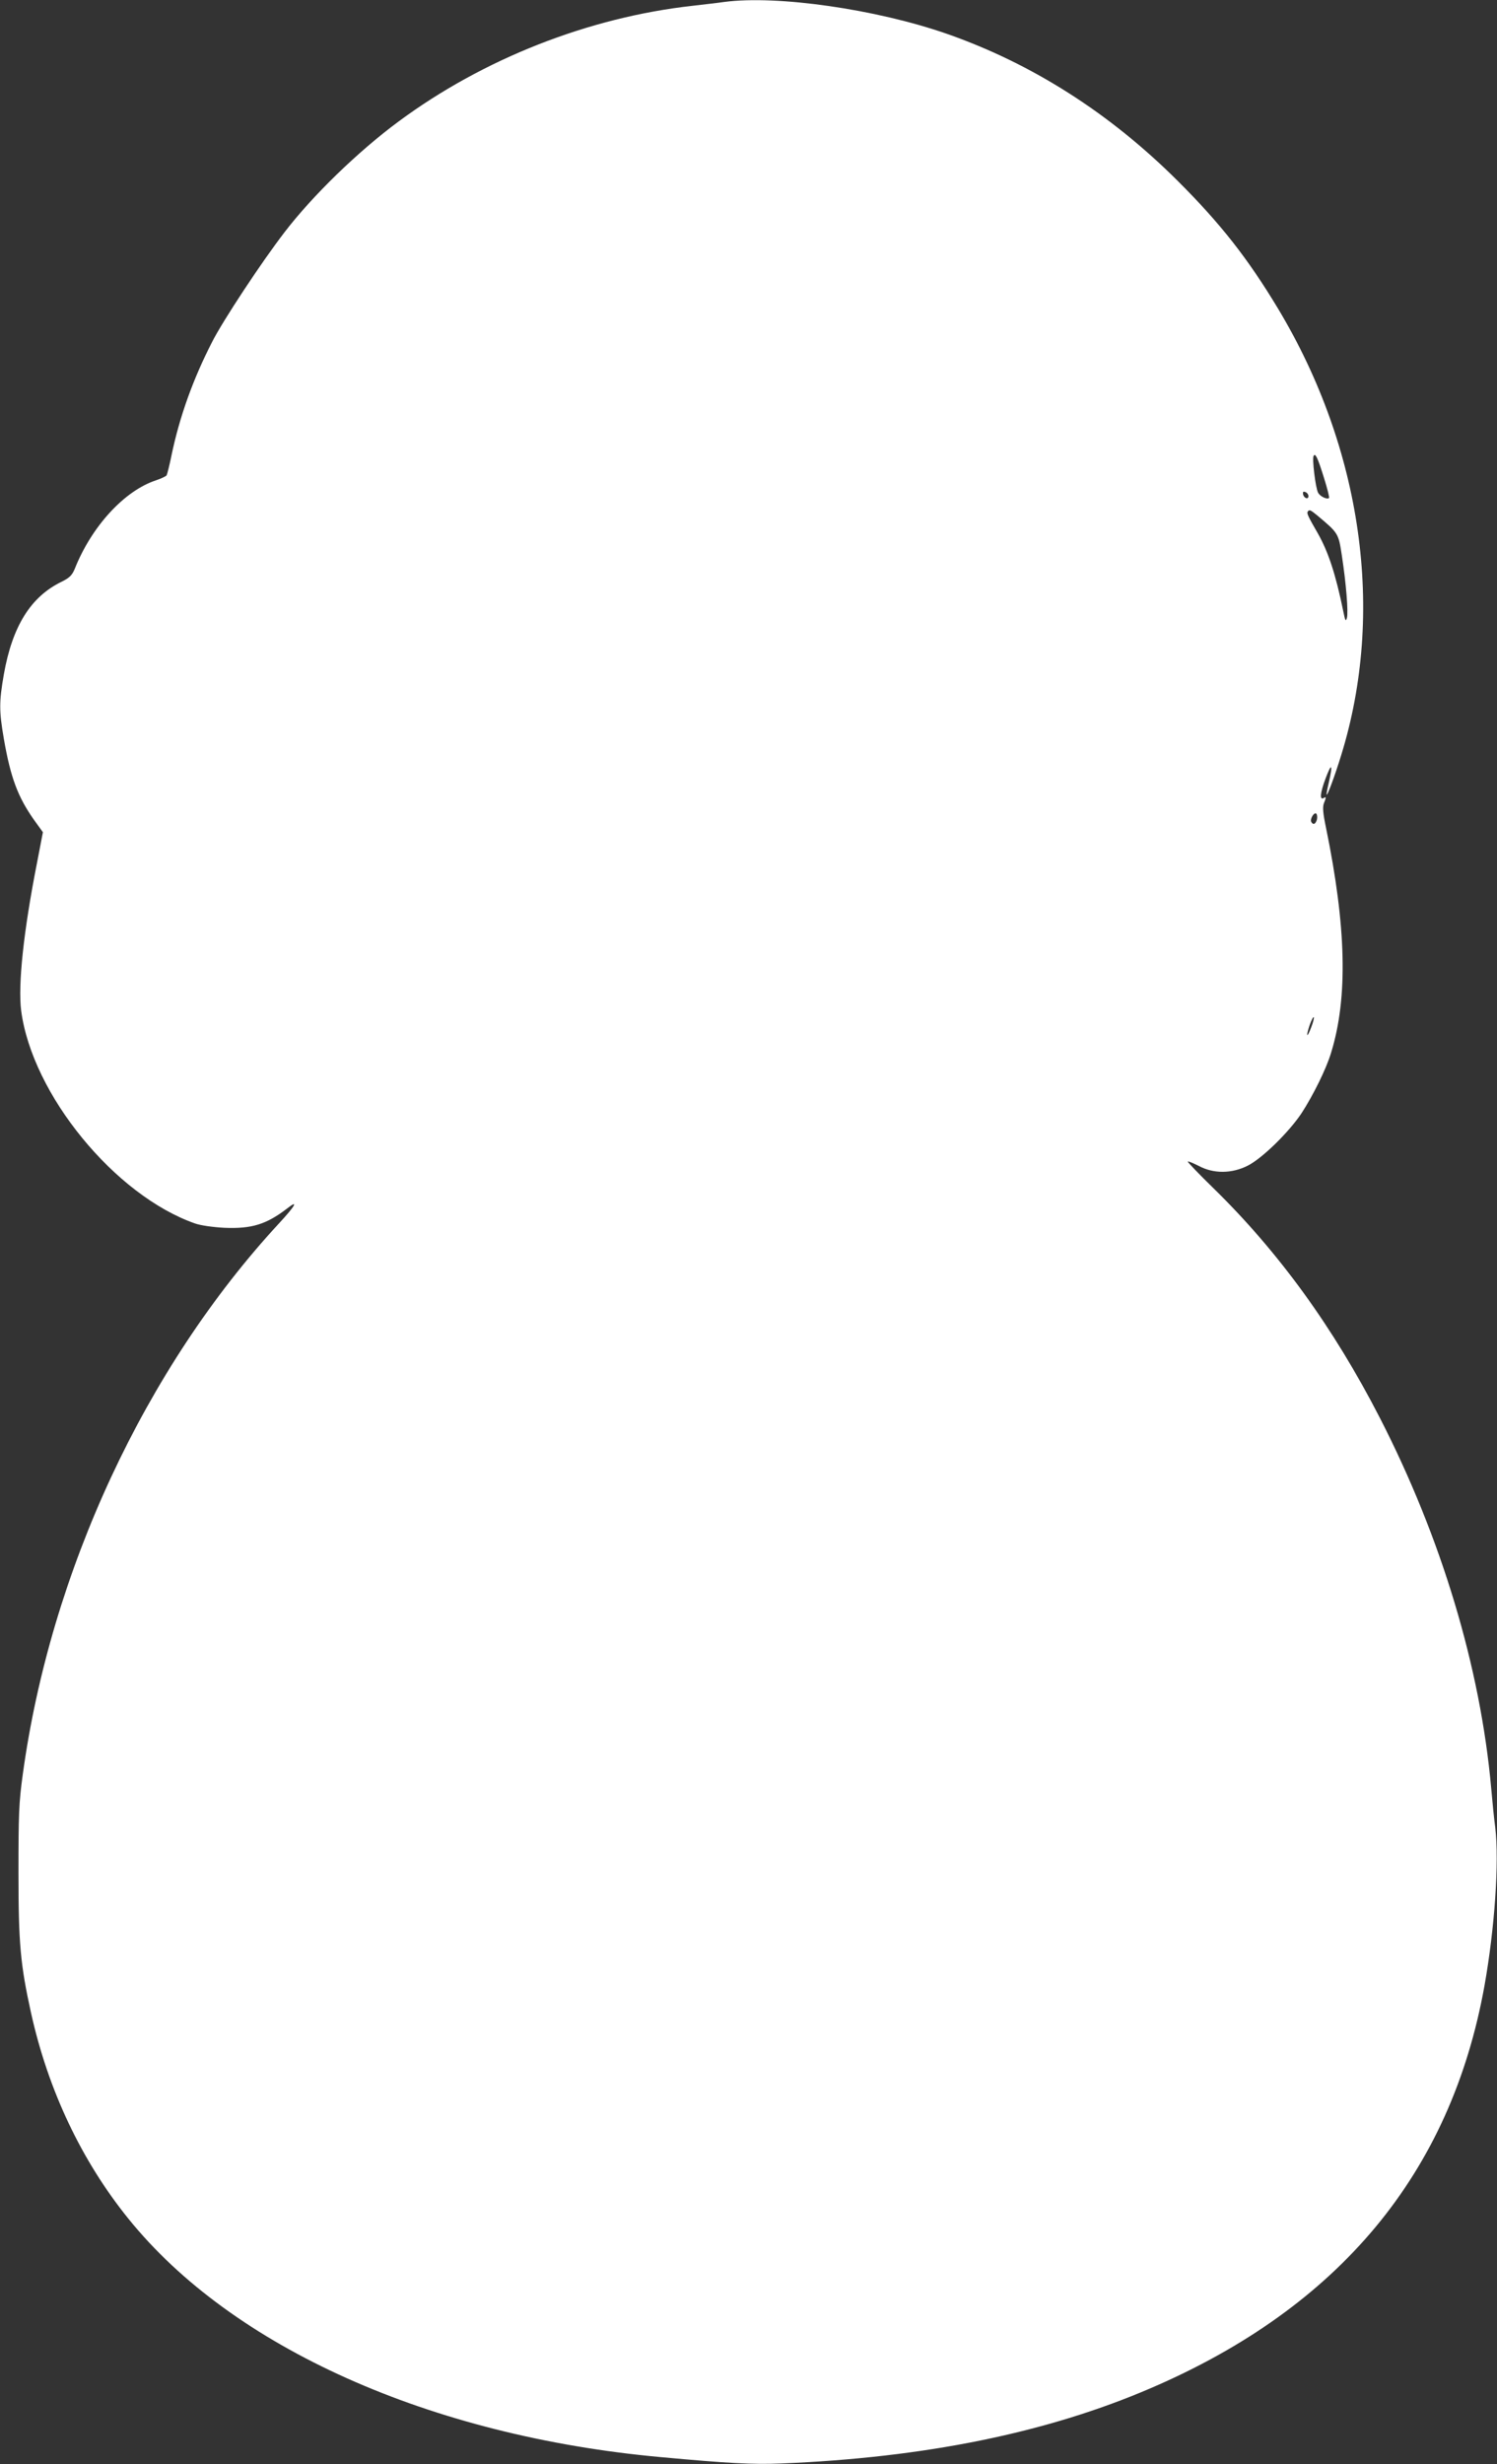 <?xml version="1.0" standalone="no"?>
<!DOCTYPE svg PUBLIC "-//W3C//DTD SVG 20010904//EN"
 "http://www.w3.org/TR/2001/REC-SVG-20010904/DTD/svg10.dtd">
<svg version="1.0" xmlns="http://www.w3.org/2000/svg"
 width="778pt" height="1280pt" viewBox="0 0 778 1280"
 preserveAspectRatio="xMidYMid meet">
<rect x="0" y="0" width="778" height="1280" fill="#333333" stroke="none"/>
<g transform="translate(0,1280) scale(0.1,-0.1)"
fill="#ffffff" stroke="none">
<path d="M3765 12790 c-33 -5 -107 -13 -165 -20 -541 -60 -1089 -276 -1527
-600 -212 -156 -451 -389 -594 -576 -120 -156 -320 -459 -376 -569 -100 -195
-170 -390 -212 -592 -10 -50 -22 -96 -25 -102 -3 -5 -28 -17 -55 -26 -165 -54
-336 -241 -423 -461 -14 -33 -27 -46 -70 -67 -159 -78 -254 -231 -298 -480
-25 -144 -25 -189 0 -335 35 -202 73 -302 156 -420 l47 -65 -31 -161 c-70
-355 -99 -633 -82 -766 57 -435 488 -961 905 -1106 29 -10 93 -19 151 -22 143
-6 219 18 327 101 60 47 43 15 -42 -77 -696 -752 -1189 -1811 -1333 -2866 -20
-145 -22 -207 -22 -510 0 -366 10 -475 65 -725 89 -402 262 -768 506 -1070
539 -669 1569 -1130 2768 -1239 347 -32 480 -39 623 -33 748 30 1382 159 1922
391 982 422 1560 1118 1735 2091 53 297 77 644 56 821 -6 43 -15 135 -21 204
-56 627 -259 1302 -579 1925 -241 469 -526 862 -866 1194 -75 73 -134 135
-132 137 2 3 28 -8 58 -23 77 -41 171 -40 254 2 75 38 213 173 279 272 61 94
129 231 154 315 88 286 79 654 -27 1170 -15 71 -18 105 -11 124 13 32 12 37 0
29 -23 -14 -19 26 9 101 32 85 39 76 17 -21 -8 -33 -13 -61 -11 -63 4 -5 42
97 75 204 230 742 110 1592 -328 2321 -156 259 -299 442 -521 663 -354 353
-758 610 -1202 765 -366 127 -878 201 -1154 165z m3116 -2473 c17 -54 29 -101
26 -104 -10 -9 -47 8 -57 28 -13 24 -32 178 -23 191 9 16 21 -9 54 -115z m-81
-94 c0 -20 -24 -11 -28 10 -2 12 1 15 12 11 9 -3 16 -13 16 -21z m44 -99 c112
-94 112 -93 130 -212 22 -144 34 -291 26 -322 -6 -21 -9 -15 -19 35 -39 190
-77 307 -132 404 -52 90 -58 104 -53 113 8 12 14 10 48 -18z m0 -1582 c-7 -23
-19 -29 -29 -12 -9 14 15 54 26 43 4 -4 6 -18 3 -31z m-29 -1077 c-22 -60 -30
-53 -9 9 9 26 19 45 22 42 2 -3 -3 -26 -13 -51z"/>
</g>
</svg>
